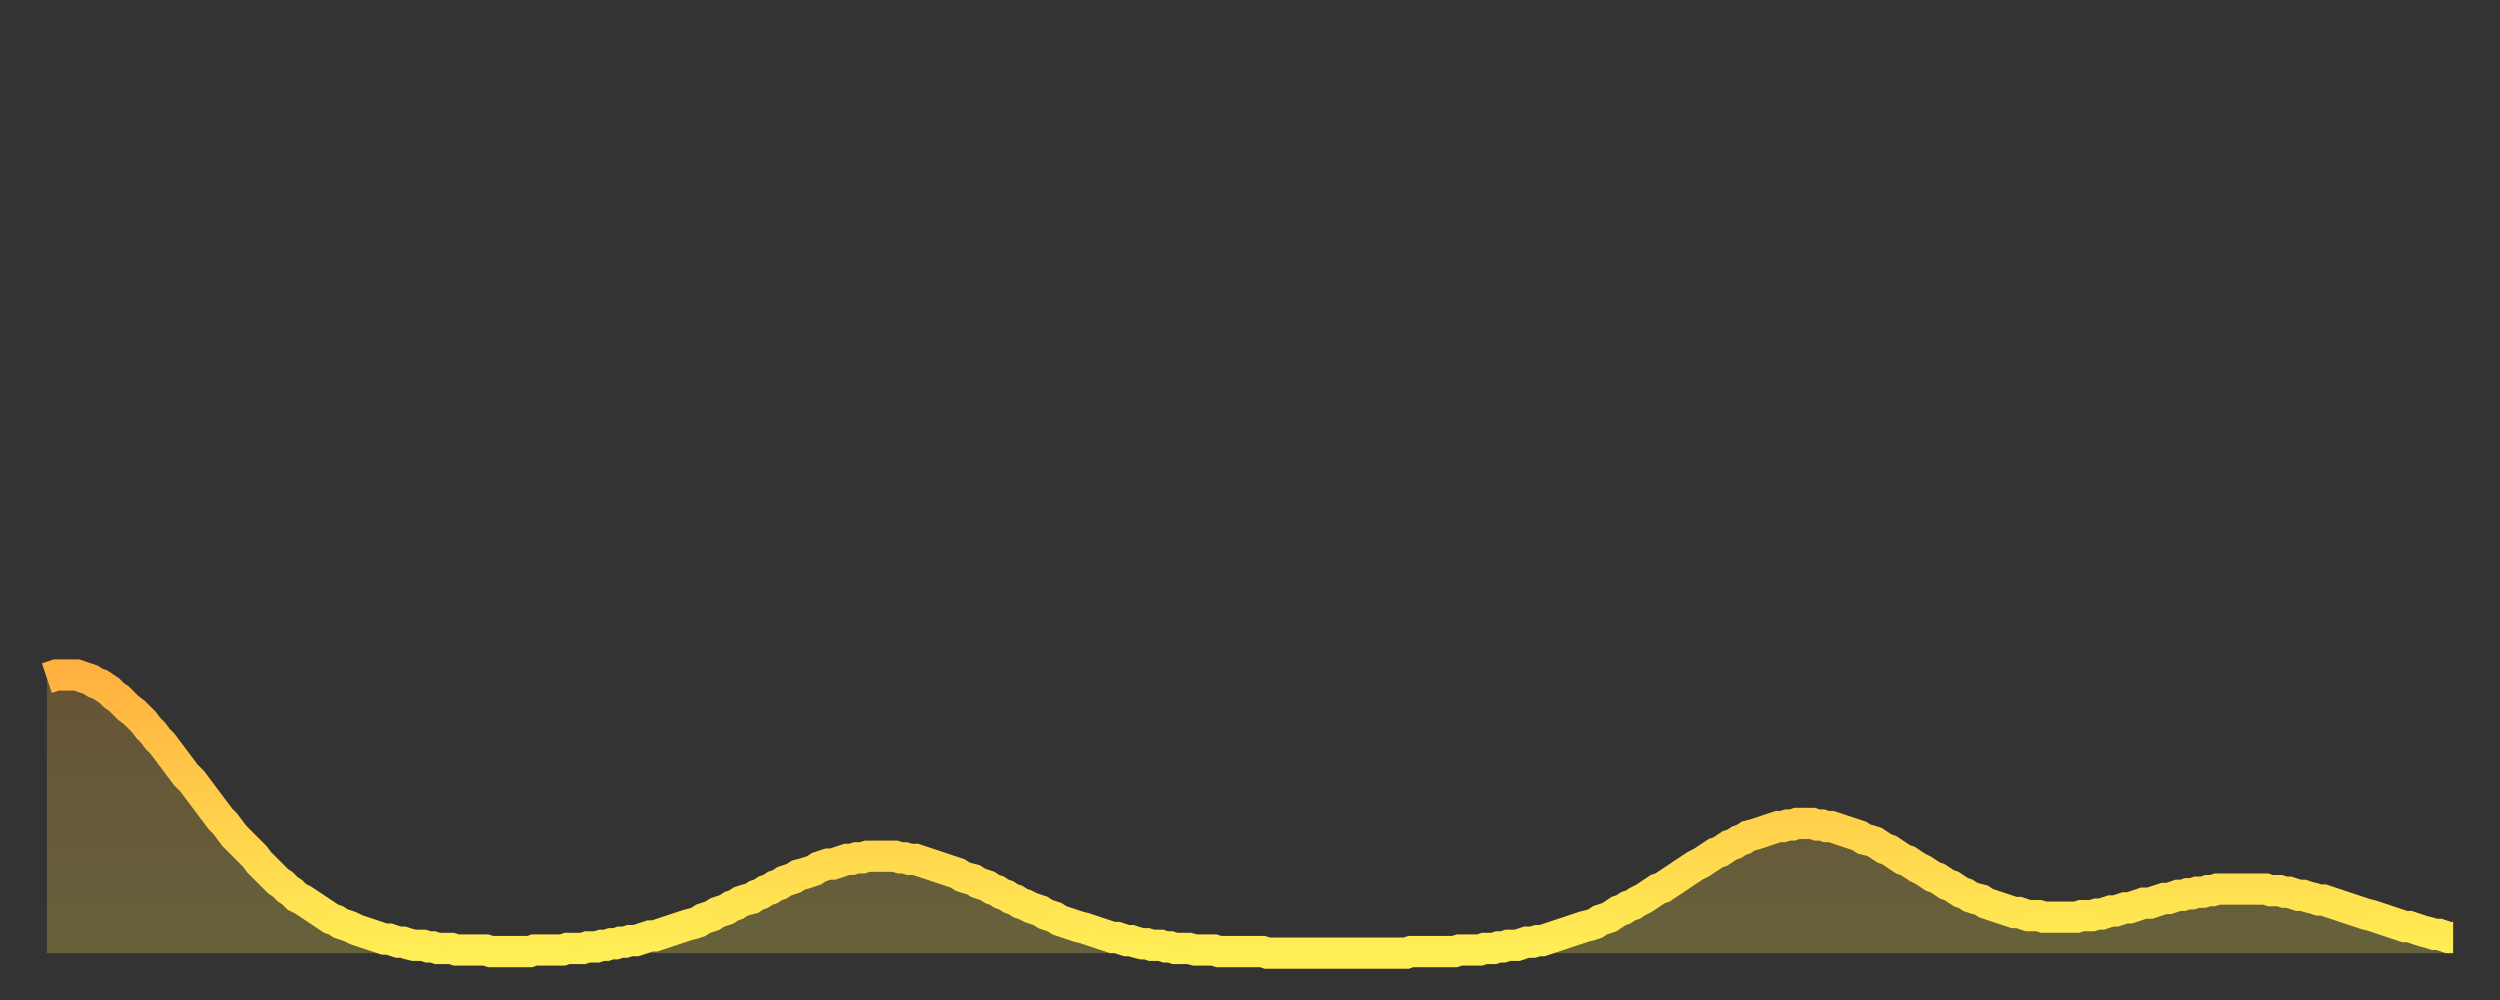 <?xml version="1.0" encoding="utf-8" ?>
<svg baseProfile="full" height="64" version="1.1" width="160" xmlns="http://www.w3.org/2000/svg" xmlns:ev="http://www.w3.org/2001/xml-events" xmlns:xlink="http://www.w3.org/1999/xlink"><rect width="100%" height="100%" fill="#333333" stroke="none"/><defs><linearGradient id="id1112282" x1="0" x2="0" y1="0" y2="1"><stop offset="0%" stop-color="#ffb140" /><stop offset="50%" stop-color="#ffcf4b" /><stop offset="100%" stop-color="#ffee55" /></linearGradient></defs><g transform="translate(3,3)"><g><path d="M 0.0 40.4 0.3 40.3 0.6 40.2 0.9 40.2 1.2 40.2 1.5 40.2 1.9 40.2 2.2 40.3 2.5 40.4 2.8 40.5 3.1 40.7 3.4 40.8 3.7 41.0 4.0 41.2 4.3 41.5 4.6 41.7 4.9 42.0 5.2 42.3 5.6 42.6 5.9 42.9 6.2 43.2 6.5 43.6 6.8 43.9 7.1 44.3 7.4 44.6 7.7 45.0 8.0 45.4 8.3 45.8 8.6 46.2 8.9 46.6 9.3 47.0 9.6 47.4 9.9 47.8 10.2 48.2 10.5 48.6 10.8 49.0 11.1 49.4 11.4 49.7 11.7 50.1 12.0 50.5 12.3 50.8 12.7 51.2 13.0 51.5 13.3 51.8 13.6 52.2 13.9 52.5 14.2 52.8 14.5 53.1 14.8 53.4 15.1 53.6 15.4 53.9 15.7 54.1 16.0 54.4 16.4 54.6 16.7 54.8 17.0 55.0 17.3 55.2 17.6 55.4 17.9 55.6 18.2 55.8 18.5 55.9 18.8 56.1 19.1 56.2 19.4 56.3 19.8 56.5 20.1 56.6 20.4 56.7 20.7 56.8 21.0 56.9 21.3 57.0 21.6 57.1 21.9 57.1 22.2 57.2 22.5 57.3 22.8 57.3 23.1 57.4 23.5 57.5 23.8 57.5 24.1 57.5 24.4 57.6 24.7 57.6 25.0 57.7 25.3 57.7 25.6 57.7 25.9 57.7 26.2 57.8 26.5 57.8 26.8 57.8 27.2 57.8 27.5 57.8 27.8 57.8 28.1 57.8 28.4 57.9 28.7 57.9 29.0 57.9 29.3 57.9 29.6 57.9 29.9 57.9 30.2 57.9 30.6 57.9 30.9 57.9 31.2 57.8 31.5 57.8 31.8 57.8 32.1 57.8 32.4 57.8 32.7 57.8 33.0 57.8 33.3 57.7 33.6 57.7 33.9 57.7 34.3 57.7 34.6 57.6 34.9 57.6 35.2 57.6 35.5 57.5 35.8 57.5 36.1 57.4 36.4 57.4 36.7 57.3 37.0 57.3 37.3 57.2 37.7 57.2 38.0 57.1 38.3 57.0 38.6 56.9 38.9 56.9 39.2 56.8 39.5 56.7 39.8 56.6 40.1 56.5 40.4 56.4 40.7 56.3 41.0 56.2 41.4 56.1 41.7 56.0 42.0 55.8 42.3 55.7 42.6 55.6 42.9 55.4 43.2 55.3 43.5 55.2 43.8 55.0 44.1 54.9 44.4 54.7 44.7 54.6 45.1 54.5 45.4 54.3 45.7 54.2 46.0 54.0 46.3 53.9 46.6 53.7 46.9 53.6 47.2 53.4 47.5 53.3 47.8 53.2 48.1 53.0 48.5 52.9 48.8 52.8 49.1 52.7 49.4 52.5 49.7 52.4 50.0 52.3 50.3 52.3 50.6 52.2 50.9 52.1 51.2 52.0 51.5 52.0 51.8 51.9 52.2 51.9 52.5 51.8 52.8 51.8 53.1 51.8 53.4 51.8 53.7 51.8 54.0 51.8 54.3 51.8 54.6 51.9 54.9 51.9 55.2 52.0 55.6 52.0 55.9 52.1 56.2 52.2 56.5 52.3 56.8 52.4 57.1 52.5 57.4 52.6 57.7 52.7 58.0 52.8 58.3 52.9 58.6 53.1 58.9 53.2 59.3 53.3 59.6 53.5 59.9 53.6 60.2 53.7 60.5 53.9 60.8 54.0 61.1 54.2 61.4 54.3 61.7 54.5 62.0 54.6 62.3 54.8 62.6 54.9 63.0 55.1 63.3 55.2 63.6 55.3 63.9 55.5 64.2 55.6 64.5 55.7 64.8 55.9 65.1 56.0 65.4 56.1 65.7 56.2 66.0 56.3 66.4 56.4 66.7 56.5 67.0 56.6 67.3 56.7 67.6 56.8 67.9 56.9 68.2 57.0 68.5 57.0 68.8 57.1 69.1 57.2 69.4 57.2 69.7 57.3 70.1 57.4 70.4 57.4 70.7 57.5 71.0 57.5 71.3 57.5 71.6 57.6 71.9 57.6 72.2 57.7 72.5 57.7 72.8 57.7 73.1 57.7 73.5 57.8 73.8 57.8 74.1 57.8 74.4 57.8 74.7 57.8 75.0 57.9 75.3 57.9 75.6 57.9 75.9 57.9 76.2 57.9 76.5 57.9 76.8 57.9 77.2 57.9 77.5 57.9 77.8 57.9 78.1 58.0 78.4 58.0 78.7 58.0 79.0 58.0 79.3 58.0 79.6 58.0 79.9 58.0 80.2 58.0 80.5 58.0 80.9 58.0 81.2 58.0 81.5 58.0 81.8 58.0 82.1 58.0 82.4 58.0 82.7 58.0 83.0 58.0 83.3 58.0 83.6 58.0 83.9 58.0 84.3 58.0 84.6 58.0 84.9 58.0 85.2 58.0 85.5 58.0 85.8 58.0 86.1 58.0 86.4 58.0 86.7 58.0 87.0 58.0 87.3 57.9 87.6 57.9 88.0 57.9 88.3 57.9 88.6 57.9 88.9 57.9 89.2 57.9 89.5 57.9 89.8 57.9 90.1 57.9 90.4 57.8 90.7 57.8 91.0 57.8 91.4 57.8 91.7 57.8 92.0 57.7 92.3 57.7 92.6 57.7 92.9 57.6 93.2 57.6 93.5 57.5 93.8 57.5 94.1 57.5 94.4 57.4 94.7 57.3 95.1 57.3 95.4 57.2 95.7 57.2 96.0 57.1 96.3 57.0 96.6 56.9 96.9 56.8 97.2 56.7 97.5 56.6 97.8 56.5 98.1 56.4 98.4 56.3 98.8 56.2 99.1 56.1 99.4 55.9 99.7 55.8 100.0 55.7 100.3 55.5 100.6 55.3 100.9 55.2 101.2 55.0 101.5 54.9 101.8 54.7 102.2 54.5 102.5 54.3 102.8 54.1 103.1 53.9 103.4 53.8 103.7 53.6 104.0 53.4 104.3 53.2 104.6 53.0 104.9 52.8 105.2 52.6 105.5 52.4 105.9 52.2 106.2 52.0 106.5 51.8 106.8 51.6 107.1 51.5 107.4 51.3 107.7 51.1 108.0 51.0 108.3 50.8 108.6 50.7 108.9 50.5 109.3 50.4 109.6 50.3 109.9 50.2 110.2 50.1 110.5 50.0 110.8 49.9 111.1 49.9 111.4 49.8 111.7 49.8 112.0 49.7 112.3 49.7 112.6 49.7 113.0 49.7 113.3 49.8 113.6 49.8 113.9 49.9 114.2 49.9 114.5 50.0 114.8 50.1 115.1 50.2 115.4 50.3 115.7 50.4 116.0 50.5 116.3 50.7 116.7 50.8 117.0 50.9 117.3 51.1 117.6 51.3 117.9 51.4 118.2 51.6 118.5 51.8 118.8 52.0 119.1 52.1 119.4 52.3 119.7 52.5 120.1 52.7 120.4 52.9 120.7 53.1 121.0 53.2 121.3 53.4 121.6 53.6 121.9 53.7 122.2 53.9 122.5 54.1 122.8 54.2 123.1 54.4 123.4 54.5 123.8 54.6 124.1 54.8 124.4 54.9 124.7 55.0 125.0 55.1 125.3 55.2 125.6 55.3 125.9 55.4 126.2 55.4 126.5 55.5 126.8 55.6 127.2 55.6 127.5 55.6 127.8 55.7 128.1 55.7 128.4 55.7 128.7 55.7 129.0 55.7 129.3 55.7 129.6 55.7 129.9 55.7 130.2 55.6 130.5 55.6 130.9 55.6 131.2 55.5 131.5 55.5 131.8 55.4 132.1 55.3 132.4 55.3 132.7 55.2 133.0 55.1 133.3 55.1 133.6 55.0 133.9 54.9 134.2 54.8 134.6 54.8 134.9 54.7 135.2 54.6 135.5 54.5 135.8 54.5 136.1 54.4 136.4 54.3 136.7 54.3 137.0 54.2 137.3 54.2 137.6 54.1 138.0 54.1 138.3 54.0 138.6 54.0 138.9 53.9 139.2 53.9 139.5 53.9 139.8 53.9 140.1 53.9 140.4 53.9 140.7 53.9 141.0 53.9 141.3 53.9 141.7 53.9 142.0 53.9 142.3 54.0 142.6 54.0 142.9 54.0 143.2 54.1 143.5 54.1 143.8 54.2 144.1 54.3 144.4 54.3 144.7 54.4 145.1 54.5 145.4 54.6 145.7 54.6 146.0 54.7 146.3 54.8 146.6 54.9 146.9 55.0 147.2 55.1 147.5 55.2 147.8 55.3 148.1 55.4 148.4 55.5 148.8 55.6 149.1 55.7 149.4 55.8 149.7 55.9 150.0 56.0 150.3 56.1 150.6 56.2 150.9 56.3 151.2 56.3 151.5 56.4 151.8 56.5 152.1 56.6 152.5 56.7 152.8 56.8 153.1 56.8 153.4 56.9 153.7 57.0 154.0 57.0" fill="none" id="graph-curve" opacity="1" stroke="url(#id1112282)" stroke-width="2" /><path d="M 0 58 L 0.0 40.4 0.3 40.3 0.6 40.2 0.9 40.2 1.2 40.2 1.5 40.2 1.9 40.2 2.2 40.3 2.5 40.4 2.8 40.5 3.1 40.7 3.4 40.8 3.7 41.0 4.0 41.2 4.3 41.5 4.6 41.7 4.9 42.0 5.2 42.3 5.6 42.6 5.9 42.9 6.2 43.2 6.5 43.6 6.8 43.9 7.1 44.3 7.4 44.6 7.7 45.0 8.0 45.4 8.3 45.8 8.6 46.2 8.9 46.6 9.3 47.0 9.6 47.4 9.9 47.8 10.2 48.2 10.5 48.6 10.8 49.0 11.1 49.4 11.4 49.7 11.7 50.1 12.0 50.5 12.3 50.8 12.7 51.2 13.0 51.5 13.3 51.8 13.6 52.2 13.9 52.5 14.2 52.8 14.5 53.1 14.8 53.4 15.1 53.6 15.4 53.9 15.7 54.1 16.0 54.4 16.4 54.6 16.7 54.8 17.0 55.0 17.3 55.2 17.6 55.4 17.9 55.6 18.2 55.8 18.5 55.9 18.8 56.1 19.1 56.2 19.4 56.3 19.8 56.5 20.1 56.6 20.4 56.7 20.7 56.8 21.0 56.9 21.3 57.0 21.6 57.1 21.9 57.1 22.2 57.2 22.5 57.3 22.8 57.3 23.1 57.4 23.5 57.5 23.8 57.5 24.1 57.5 24.4 57.6 24.7 57.6 25.0 57.7 25.3 57.7 25.6 57.7 25.9 57.7 26.2 57.8 26.5 57.8 26.8 57.8 27.2 57.8 27.5 57.8 27.8 57.8 28.1 57.8 28.4 57.9 28.7 57.9 29.0 57.9 29.3 57.9 29.6 57.9 29.9 57.9 30.2 57.9 30.6 57.9 30.9 57.9 31.2 57.8 31.5 57.8 31.8 57.8 32.1 57.8 32.4 57.8 32.7 57.8 33.0 57.8 33.3 57.7 33.6 57.7 33.9 57.7 34.3 57.7 34.6 57.6 34.9 57.6 35.2 57.6 35.5 57.5 35.8 57.5 36.1 57.4 36.4 57.4 36.7 57.3 37.0 57.3 37.3 57.2 37.7 57.2 38.0 57.1 38.3 57.0 38.6 56.9 38.9 56.9 39.2 56.8 39.5 56.7 39.8 56.6 40.1 56.5 40.4 56.4 40.7 56.3 41.0 56.2 41.4 56.1 41.7 56.0 42.0 55.8 42.3 55.7 42.6 55.6 42.9 55.4 43.2 55.3 43.5 55.2 43.8 55.0 44.1 54.9 44.4 54.7 44.7 54.6 45.1 54.5 45.4 54.3 45.7 54.2 46.0 54.0 46.3 53.9 46.6 53.7 46.9 53.6 47.2 53.4 47.5 53.3 47.8 53.2 48.1 53.0 48.5 52.9 48.8 52.8 49.1 52.7 49.4 52.5 49.7 52.4 50.0 52.3 50.3 52.3 50.6 52.2 50.9 52.1 51.2 52.0 51.5 52.0 51.8 51.9 52.2 51.9 52.5 51.8 52.8 51.8 53.1 51.8 53.4 51.8 53.7 51.8 54.0 51.8 54.3 51.8 54.6 51.9 54.9 51.9 55.2 52.0 55.6 52.0 55.9 52.1 56.2 52.2 56.5 52.3 56.8 52.4 57.1 52.5 57.4 52.6 57.7 52.7 58.0 52.8 58.3 52.9 58.6 53.1 58.9 53.2 59.3 53.3 59.6 53.5 59.9 53.6 60.2 53.7 60.5 53.9 60.8 54.0 61.1 54.2 61.4 54.3 61.7 54.5 62.0 54.6 62.3 54.8 62.6 54.9 63.0 55.1 63.3 55.2 63.6 55.3 63.9 55.5 64.2 55.6 64.5 55.7 64.8 55.9 65.1 56.0 65.4 56.1 65.7 56.2 66.0 56.3 66.4 56.4 66.7 56.5 67.0 56.6 67.3 56.7 67.6 56.8 67.9 56.9 68.2 57.0 68.5 57.0 68.8 57.1 69.1 57.2 69.4 57.2 69.7 57.3 70.1 57.4 70.4 57.4 70.7 57.5 71.0 57.5 71.3 57.5 71.6 57.6 71.9 57.6 72.2 57.7 72.5 57.7 72.8 57.7 73.1 57.7 73.5 57.8 73.8 57.8 74.1 57.8 74.4 57.8 74.7 57.8 75.0 57.9 75.3 57.9 75.6 57.9 75.9 57.9 76.2 57.9 76.5 57.9 76.8 57.9 77.2 57.9 77.5 57.9 77.8 57.9 78.1 58.0 78.4 58.0 78.7 58.0 79.0 58.0 79.3 58.0 79.6 58.0 79.9 58.0 80.2 58.0 80.5 58.0 80.9 58.0 81.2 58.0 81.5 58.0 81.8 58.0 82.1 58.0 82.4 58.0 82.7 58.0 83.0 58.0 83.3 58.0 83.6 58.0 83.9 58.0 84.3 58.0 84.6 58.0 84.9 58.0 85.2 58.0 85.5 58.0 85.8 58.0 86.1 58.0 86.4 58.0 86.7 58.0 87.0 58.0 87.3 57.9 87.6 57.9 88.0 57.9 88.3 57.9 88.6 57.9 88.9 57.9 89.2 57.9 89.5 57.9 89.8 57.9 90.1 57.9 90.4 57.8 90.7 57.8 91.0 57.8 91.4 57.8 91.7 57.8 92.0 57.7 92.3 57.7 92.6 57.7 92.9 57.6 93.2 57.6 93.5 57.5 93.8 57.5 94.1 57.5 94.4 57.4 94.7 57.3 95.1 57.3 95.4 57.2 95.7 57.2 96.0 57.1 96.3 57.0 96.6 56.9 96.9 56.8 97.2 56.7 97.5 56.6 97.8 56.5 98.1 56.4 98.4 56.3 98.8 56.2 99.1 56.1 99.4 55.9 99.7 55.8 100.0 55.7 100.3 55.5 100.6 55.3 100.9 55.2 101.2 55.0 101.5 54.9 101.8 54.7 102.2 54.5 102.5 54.3 102.8 54.1 103.1 53.9 103.4 53.8 103.7 53.6 104.0 53.4 104.3 53.2 104.6 53.0 104.9 52.8 105.2 52.6 105.5 52.4 105.9 52.2 106.2 52.0 106.5 51.8 106.8 51.6 107.1 51.5 107.4 51.3 107.7 51.1 108.0 51.0 108.3 50.8 108.6 50.7 108.9 50.5 109.3 50.4 109.6 50.3 109.9 50.2 110.2 50.1 110.5 50.0 110.8 49.9 111.1 49.9 111.4 49.8 111.7 49.8 112.0 49.7 112.3 49.7 112.6 49.7 113.0 49.7 113.3 49.8 113.6 49.8 113.9 49.9 114.2 49.9 114.5 50.0 114.8 50.1 115.1 50.2 115.4 50.3 115.7 50.4 116.0 50.5 116.3 50.7 116.7 50.8 117.0 50.9 117.3 51.1 117.6 51.3 117.9 51.4 118.2 51.6 118.5 51.8 118.8 52.0 119.1 52.1 119.4 52.3 119.7 52.5 120.1 52.7 120.4 52.9 120.7 53.1 121.0 53.2 121.3 53.4 121.6 53.6 121.9 53.7 122.2 53.9 122.5 54.1 122.8 54.2 123.1 54.4 123.4 54.5 123.8 54.6 124.1 54.8 124.4 54.9 124.7 55.0 125.0 55.1 125.3 55.2 125.6 55.3 125.9 55.4 126.2 55.4 126.5 55.5 126.8 55.6 127.2 55.6 127.5 55.6 127.8 55.7 128.1 55.7 128.4 55.7 128.7 55.7 129.0 55.7 129.3 55.7 129.6 55.7 129.9 55.7 130.2 55.6 130.5 55.6 130.9 55.6 131.2 55.5 131.5 55.5 131.8 55.4 132.1 55.3 132.4 55.3 132.7 55.2 133.0 55.1 133.3 55.1 133.6 55.0 133.9 54.9 134.2 54.8 134.6 54.8 134.9 54.7 135.2 54.6 135.5 54.5 135.8 54.5 136.1 54.4 136.4 54.3 136.7 54.3 137.0 54.2 137.3 54.2 137.6 54.1 138.0 54.1 138.3 54.0 138.6 54.0 138.9 53.9 139.2 53.9 139.5 53.9 139.8 53.9 140.1 53.9 140.4 53.9 140.7 53.9 141.0 53.9 141.3 53.9 141.7 53.9 142.0 53.9 142.3 54.0 142.6 54.0 142.9 54.0 143.2 54.1 143.5 54.1 143.8 54.2 144.1 54.3 144.4 54.3 144.7 54.4 145.1 54.5 145.4 54.6 145.7 54.6 146.0 54.7 146.3 54.8 146.6 54.9 146.9 55.0 147.2 55.1 147.5 55.2 147.8 55.3 148.1 55.4 148.4 55.5 148.8 55.6 149.1 55.7 149.4 55.8 149.7 55.9 150.0 56.0 150.3 56.1 150.6 56.2 150.9 56.3 151.2 56.3 151.5 56.4 151.8 56.5 152.1 56.6 152.5 56.7 152.8 56.8 153.1 56.8 153.4 56.9 153.7 57.0 154.0 57.0 154 58" fill="url(#id1112282)" fill-opacity=".25" id="graph-shadow" /></g></g></svg>